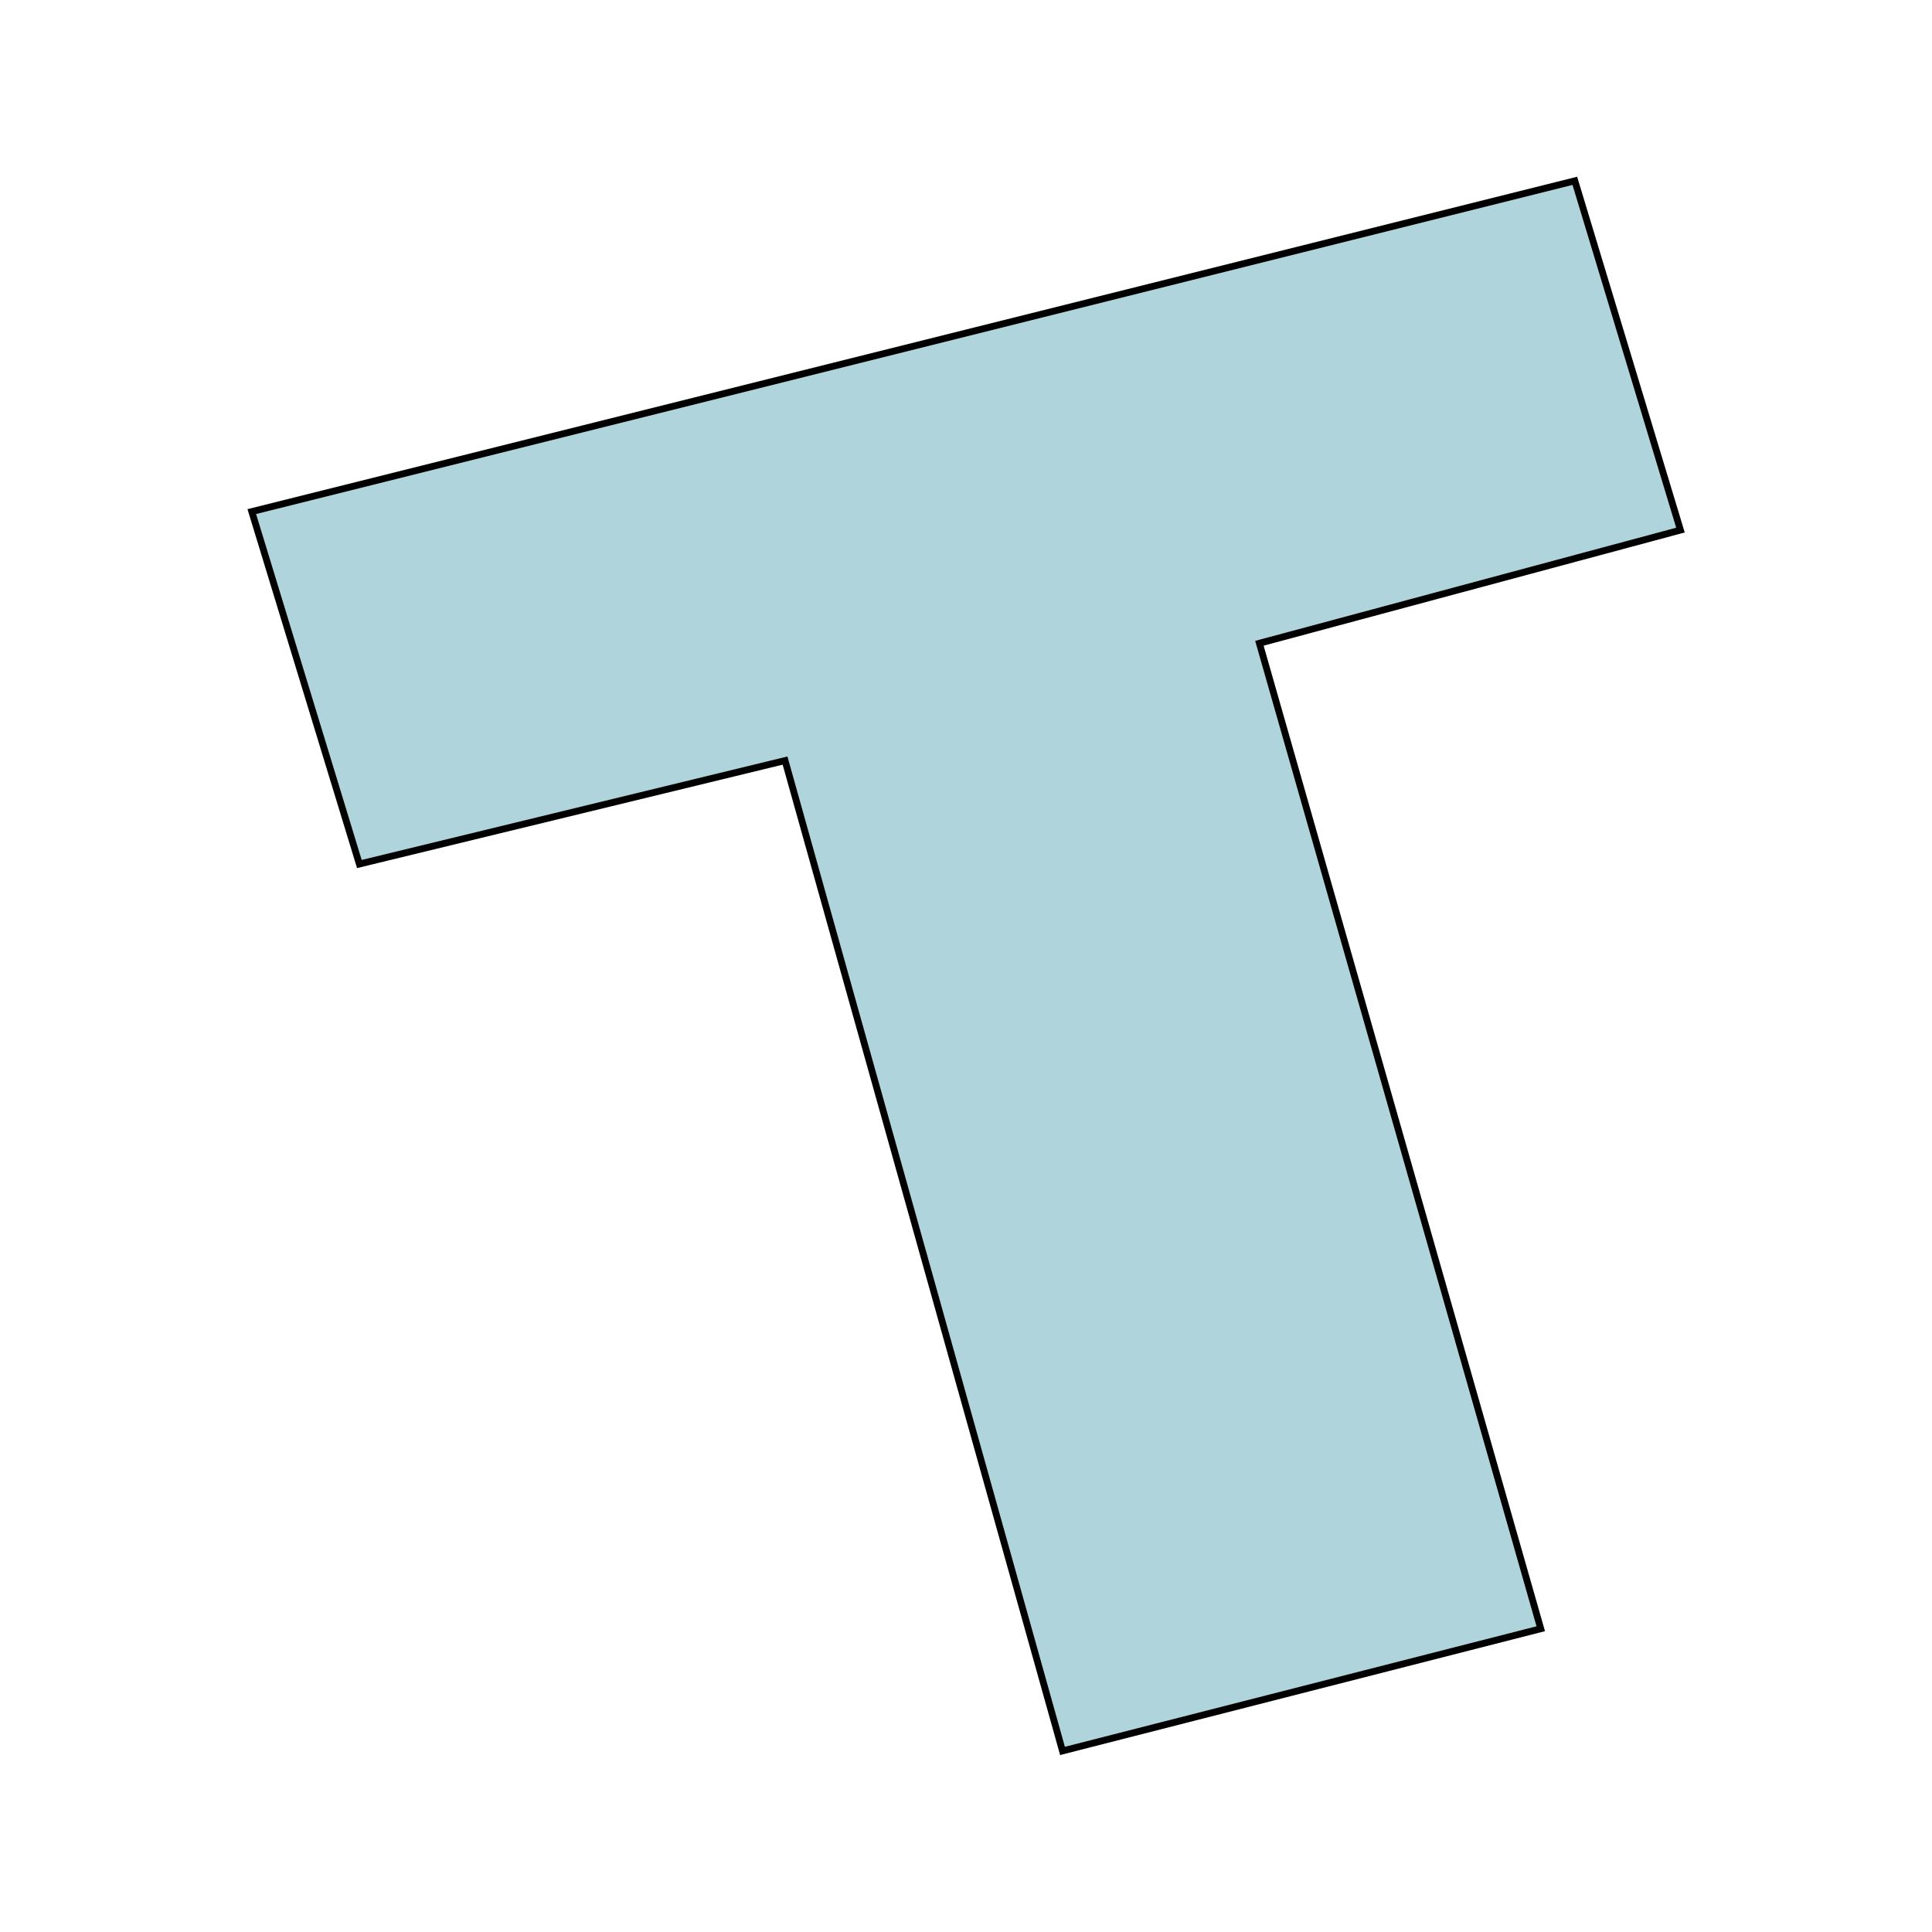 <?xml version="1.0" encoding="UTF-8" standalone="no"?>
<svg
   xmlns:dc="http://purl.org/dc/elements/1.1/"
   xmlns:cc="http://creativecommons.org/ns#"
   xmlns:rdf="http://www.w3.org/1999/02/22-rdf-syntax-ns#"
   xmlns:svg="http://www.w3.org/2000/svg"
   xmlns="http://www.w3.org/2000/svg"
   xmlns:sodipodi="http://sodipodi.sourceforge.net/DTD/sodipodi-0.dtd"
   xmlns:inkscape="http://www.inkscape.org/namespaces/inkscape"
   id="svg8"
   version="1.1"
   viewBox="0 0 7.937 7.938"
   height="30"
   width="30"
   sodipodi:docname="teen-icon-muted.svg"
   inkscape:version="1.0.2 (e86c870879, 2021-01-15)">
  <sodipodi:namedview
     pagecolor="#ffffff"
     bordercolor="#666666"
     borderopacity="1"
     objecttolerance="10"
     gridtolerance="10"
     guidetolerance="10"
     inkscape:pageopacity="0"
     inkscape:pageshadow="2"
     inkscape:window-width="1920"
     inkscape:window-height="1016"
     id="namedview2586"
     showgrid="false"
     inkscape:snap-grids="true"
     inkscape:zoom="13.2"
     inkscape:cx="-3.8077529"
     inkscape:cy="4.2591085"
     inkscape:window-x="0"
     inkscape:window-y="0"
     inkscape:window-maximized="1"
     inkscape:current-layer="svg8"
     inkscape:document-rotation="0" />
  <defs
     id="defs2" />
  <path
     style="display:inline;fill:#b0d4db;fill-opacity:1;stroke:#000000;stroke-width:0.028px;stroke-linecap:butt;stroke-linejoin:miter;stroke-opacity:1"
     d="M 1.034,2.102 6.47,0.743 6.904,2.178 5.174,2.643 6.33,6.692 4.365,7.194 3.225,3.125 1.476,3.55 Z"
     id="path297" />
</svg>
